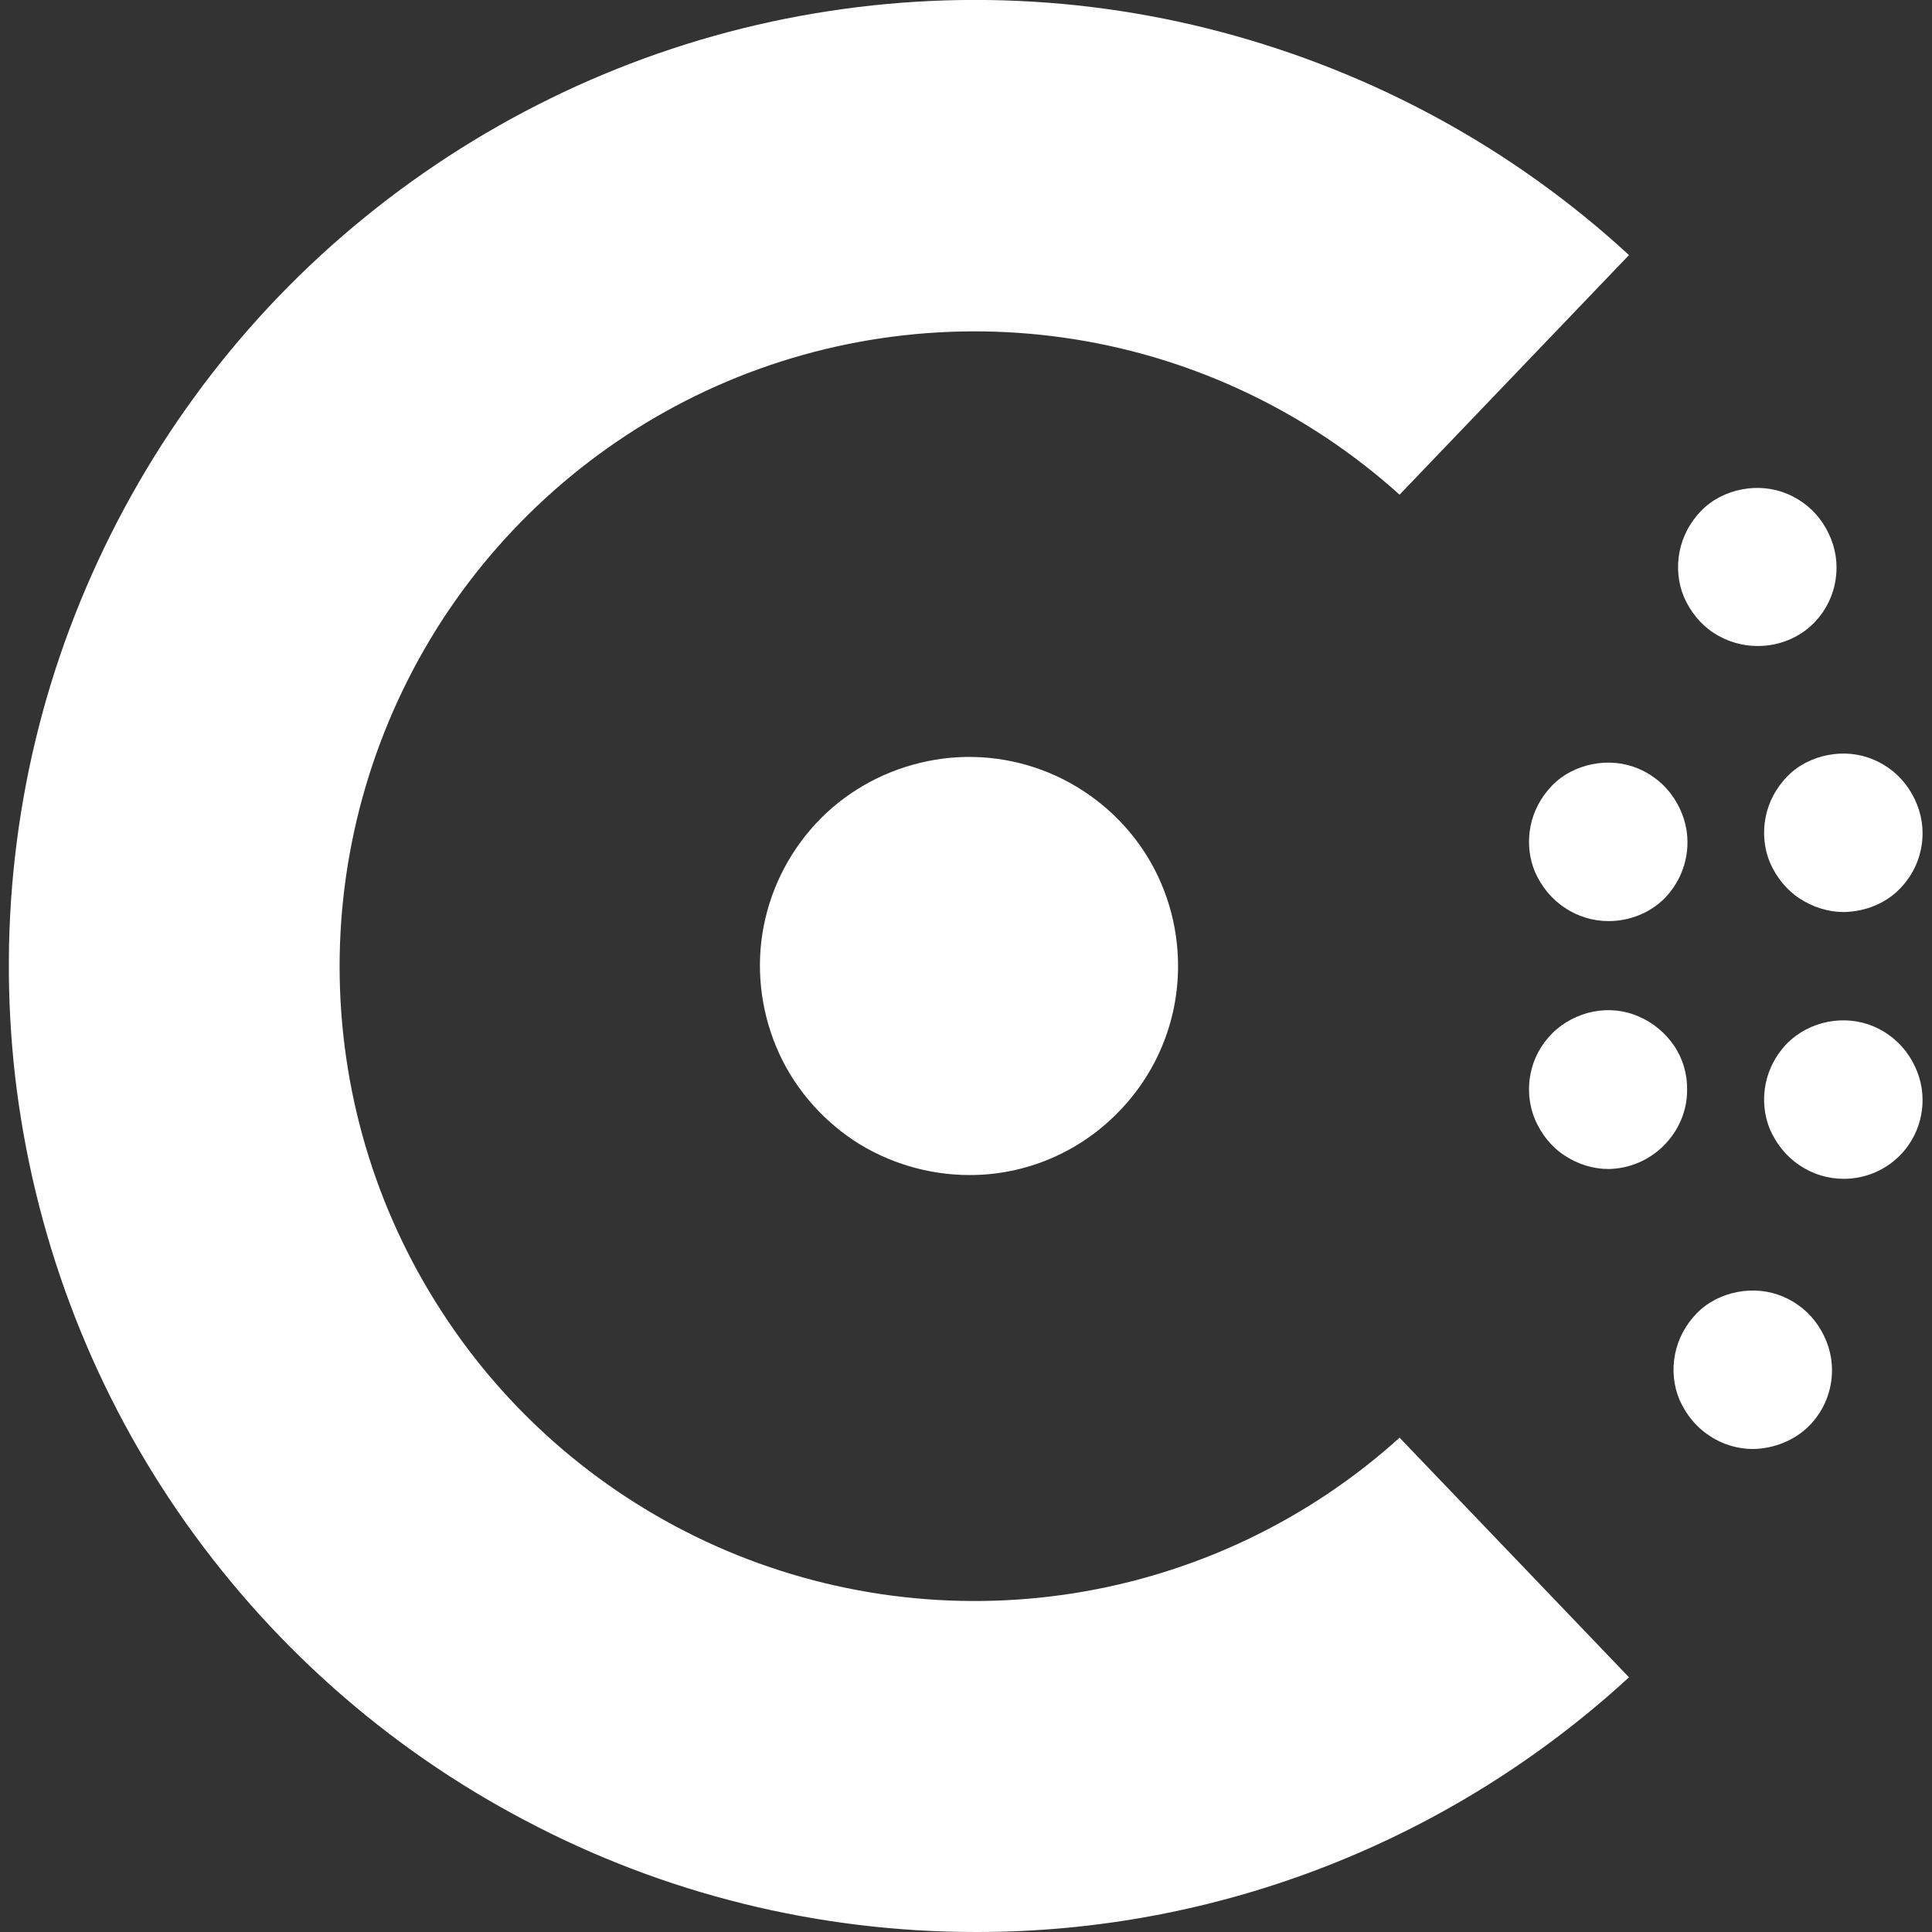<?xml version="1.0" encoding="utf-8"?>
<!-- Generator: Adobe Illustrator 27.7.0, SVG Export Plug-In . SVG Version: 6.00 Build 0)  -->
<svg version="1.1" id="Logos" xmlns="http://www.w3.org/2000/svg" xmlns:xlink="http://www.w3.org/1999/xlink" x="0px" y="0px"
	 viewBox="0 0 512 512" style="enable-background:new 0 0 512 512;" xml:space="preserve">
<rect x="0" y="0" width="512" height="512" fill="#333333" stroke="none"/>
<style type="text/css">
	.st0{fill:#FFFFFF;}
</style>
<g>
	<path class="st0" d="M258.6,512c-41.7,0-82.7-10.1-119.5-29.6c-36.9-19.4-68.4-47.5-92-81.9S8.8,326.5,4,285.2
		c-4.7-41.4,0.6-83.3,15.8-122.1s39.5-73.4,71-100.6S160,16,200.6,6.6s82.8-8.8,123.1,1.9s77.4,30.9,108,59.1l0,0l-60.8,63.5
		c-24.2-21.8-54.1-36.1-86.2-41.2c-32.1-5.1-65.1-0.8-94.8,12.4c-29.7,13.2-55,34.8-72.7,62C99.5,191.6,90,223.5,90,256.1
		s9.4,64.4,27.2,91.7c17.7,27.3,43,48.8,72.7,62s62.7,17.5,94.8,12.4c32.1-5.1,62.1-19.4,86.2-41.2l60.8,63.5
		C384.5,487.9,322.7,512.1,258.6,512L258.6,512L258.6,512z"/>
	<path class="st0" d="M464.6,384c-4.1,0-8.2-1.2-11.7-3.6c-3.5-2.3-6.1-5.6-7.8-9.4c-1.6-3.8-2-8-1.2-12.1c0.8-4.1,2.8-7.8,5.7-10.8
		s6.7-4.9,10.8-5.7s8.3-0.4,12.1,1.2c3.8,1.6,7.1,4.3,9.4,7.8c2.3,3.5,3.6,7.5,3.6,11.7c0,5.6-2.2,10.9-6.1,14.8
		C475.6,381.7,470.2,383.9,464.6,384L464.6,384L464.6,384z"/>
	<path class="st0" d="M257,311.4c-10.9,0-21.7-3.2-30.8-9.2c-9.1-6.1-16.3-14.7-20.5-24.8c-4.2-10.1-5.4-21.3-3.3-32
		c2.1-10.8,7.4-20.7,15.1-28.5c7.8-7.8,17.6-13,28.4-15.2c10.8-2.2,21.9-1.1,32.1,3.1c10.1,4.2,18.8,11.3,24.9,20.4
		c6.1,9.1,9.3,19.9,9.3,30.8c0,14.7-5.8,28.7-16.2,39.1C285.7,305.5,271.7,311.4,257,311.4C257,311.4,257,311.4,257,311.4z"/>
	<path class="st0" d="M488.6,312.4c-4.1,0-8.2-1.2-11.7-3.6c-3.5-2.3-6.1-5.6-7.8-9.4c-1.6-3.8-2-8-1.2-12.1s2.8-7.8,5.7-10.8
		c2.9-2.9,6.7-4.9,10.8-5.7s8.3-0.4,12.1,1.2c3.8,1.6,7.1,4.3,9.4,7.8s3.6,7.5,3.6,11.7c0,5.6-2.2,10.9-6.1,14.8
		S494.2,312.4,488.6,312.4L488.6,312.4z"/>
	<path class="st0" d="M426.3,309.8c-4.2,0-8.2-1.3-11.7-3.6s-6.1-5.6-7.8-9.5c-1.6-3.8-2-8.1-1.2-12.1c0.8-4.1,2.8-7.8,5.8-10.8
		c2.9-2.9,6.8-4.9,10.8-5.7c4.1-0.8,8.3-0.4,12.1,1.3c3.8,1.6,7.1,4.4,9.4,7.8s3.5,7.6,3.4,11.7c0,5.6-2.3,10.8-6.2,14.7
		S431.8,309.7,426.3,309.8L426.3,309.8L426.3,309.8z"/>
	<path class="st0" d="M488.6,241.7c-4.1,0-8.2-1.3-11.7-3.6s-6.1-5.6-7.8-9.4c-1.6-3.8-2-8-1.2-12.1s2.8-7.8,5.7-10.8
		s6.7-4.9,10.8-5.7c4.1-0.8,8.3-0.4,12.1,1.2s7.1,4.3,9.4,7.8c2.3,3.5,3.6,7.5,3.6,11.7c0,5.6-2.2,10.9-6.1,14.8
		C499.6,239.5,494.2,241.6,488.6,241.7L488.6,241.7z"/>
	<path class="st0" d="M426.3,244.1c-4.1,0-8.2-1.2-11.7-3.6c-3.5-2.3-6.1-5.6-7.8-9.4c-1.6-3.8-2-8-1.2-12.1
		c0.8-4.1,2.8-7.8,5.7-10.8s6.7-4.9,10.8-5.7c4.1-0.8,8.3-0.4,12.1,1.2s7.1,4.3,9.4,7.8c2.3,3.5,3.6,7.5,3.6,11.7
		c0,5.6-2.2,10.9-6.1,14.9C437.3,241.9,431.9,244.1,426.3,244.1C426.3,244.1,426.3,244.1,426.3,244.1z"/>
	<path class="st0" d="M465.8,171.2c-4.1,0-8.2-1.2-11.7-3.5c-3.5-2.3-6.1-5.6-7.8-9.4c-1.6-3.8-2-8-1.2-12.1
		c0.8-4.1,2.8-7.8,5.7-10.8s6.7-4.9,10.8-5.7c4.1-0.8,8.3-0.4,12.1,1.2s7.1,4.3,9.4,7.8c2.3,3.5,3.6,7.5,3.6,11.7
		c0,5.6-2.2,10.9-6.1,14.8C476.8,169,471.5,171.2,465.8,171.2L465.8,171.2z"/>
</g>
</svg>
